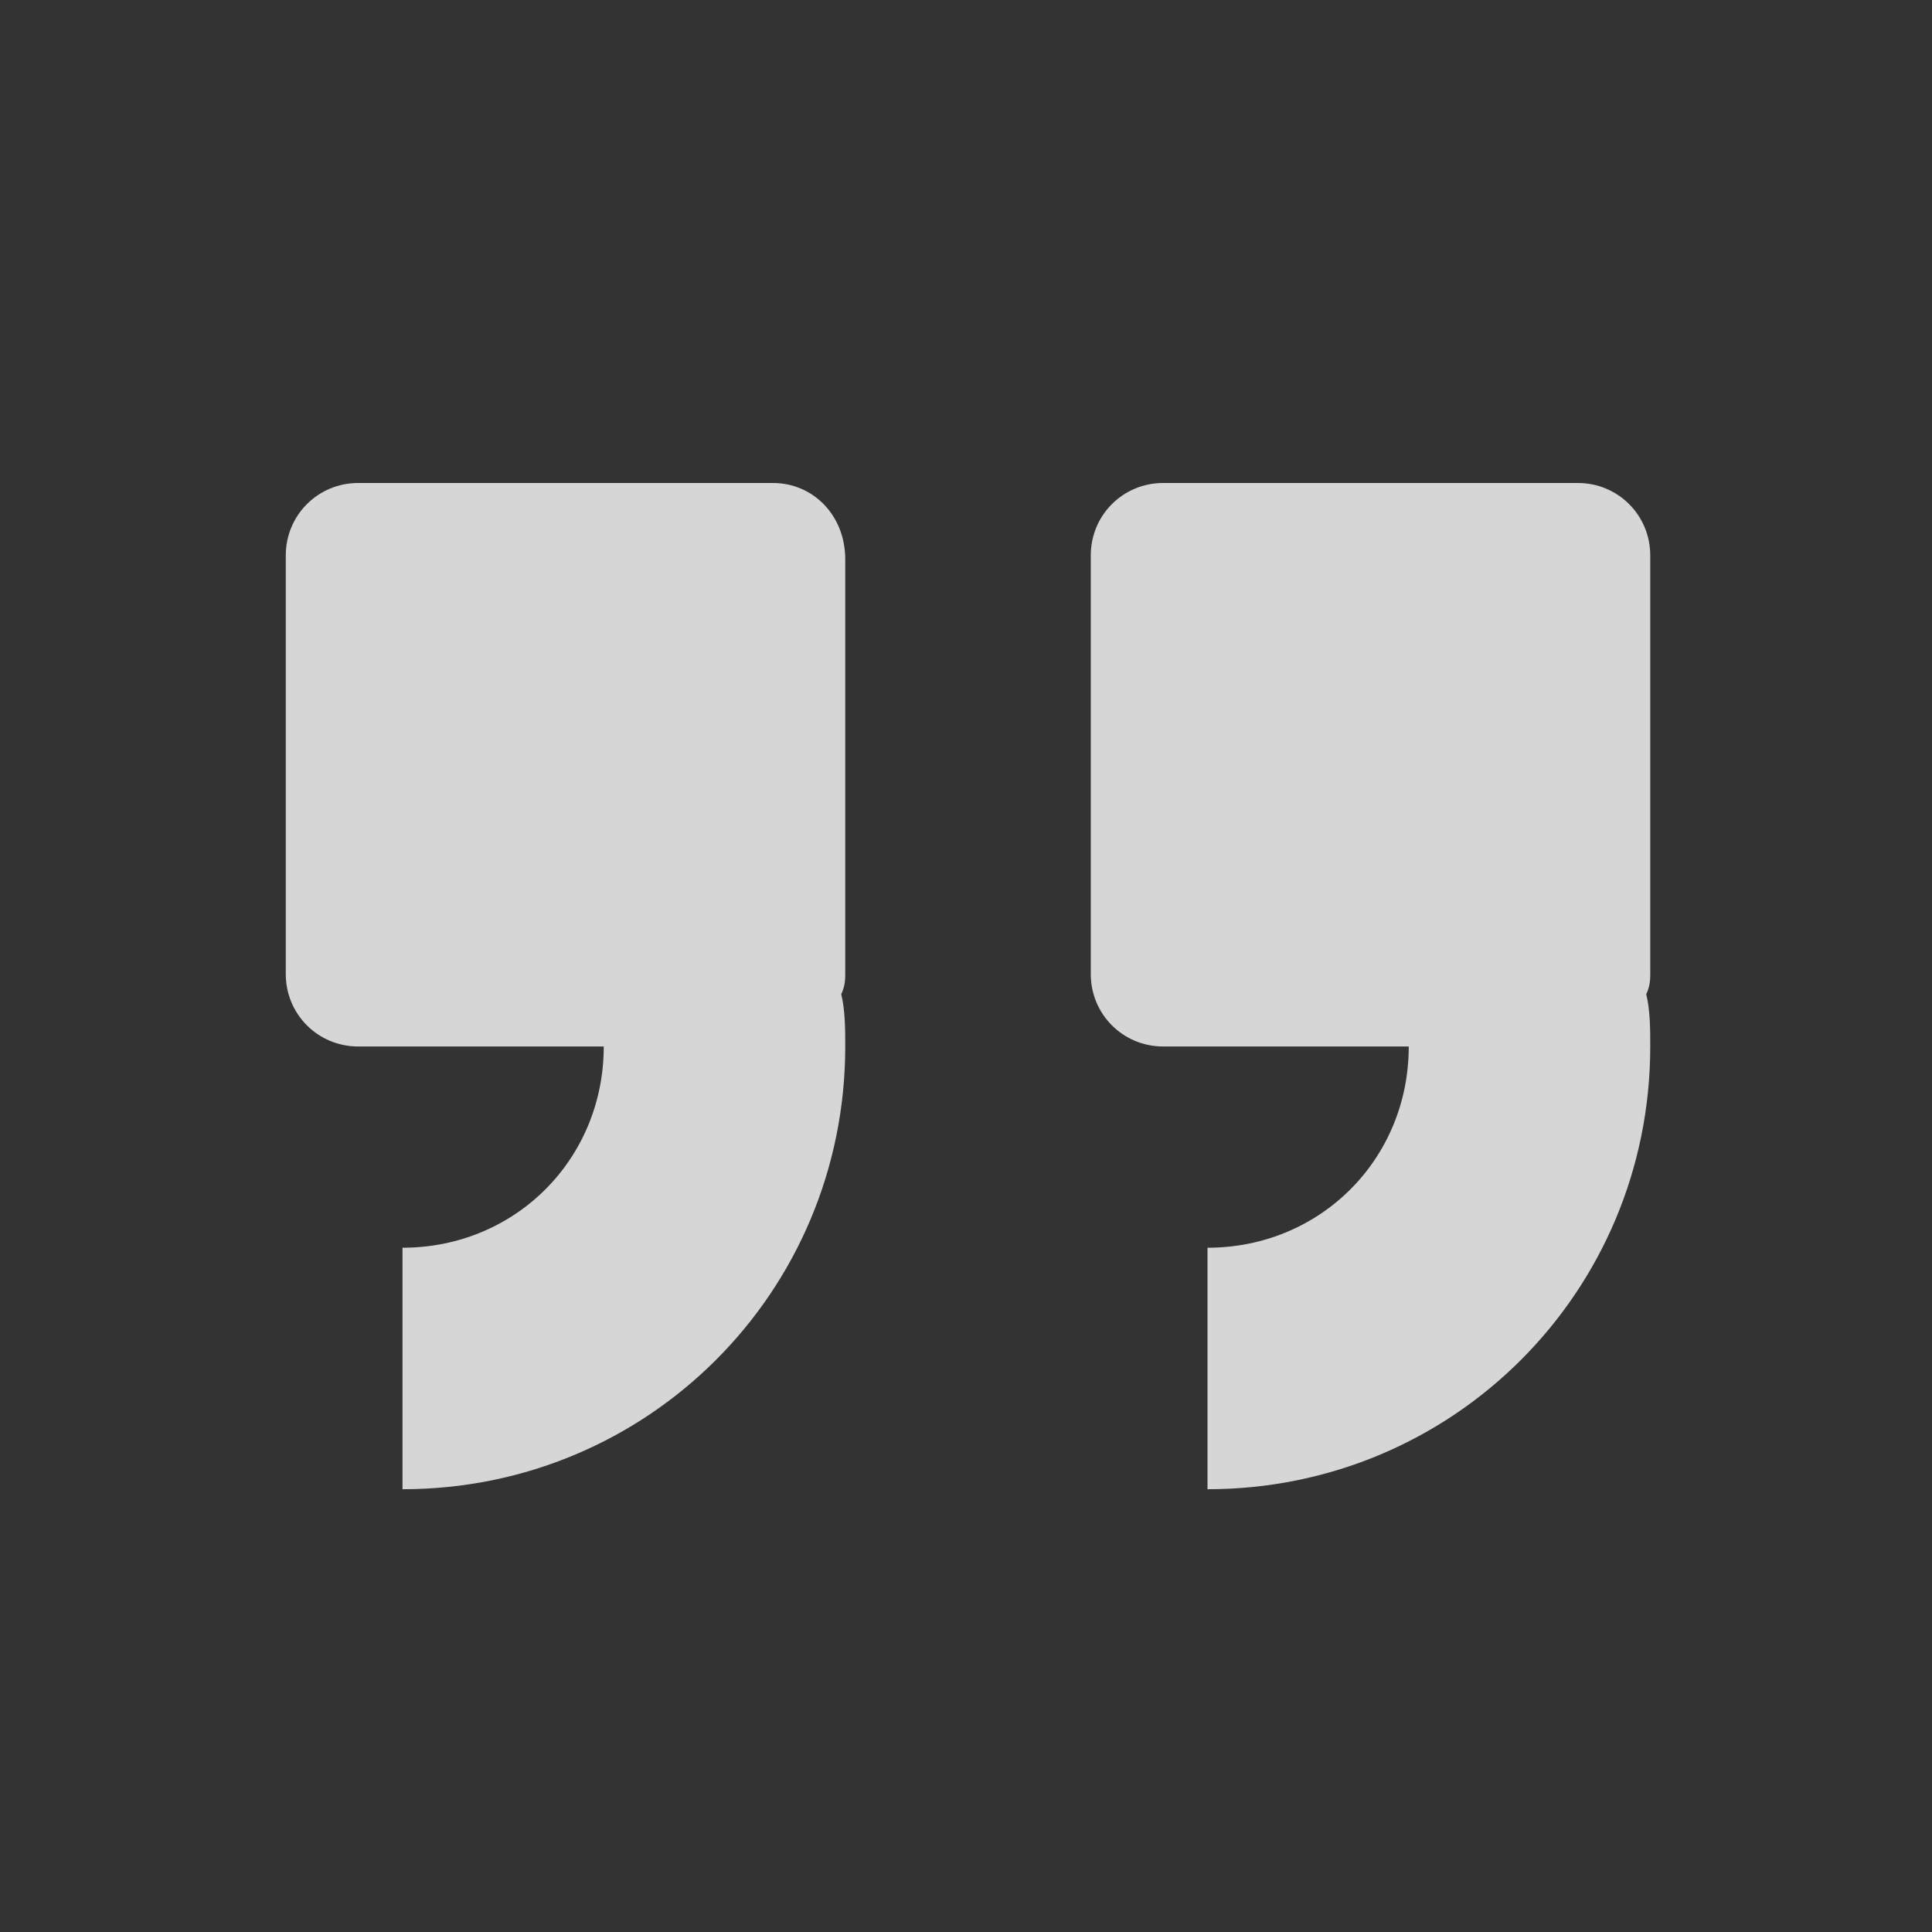 <svg width="240" height="240" viewBox="0 0 240 240" fill="none" xmlns="http://www.w3.org/2000/svg">
<rect x="0" y="0" width="240" height="240" fill="#333333" stroke="none"/>
<g opacity="0.8">
<path fill-rule="evenodd" clip-rule="evenodd" d="M196 59.998C201 59.998 205 63.998 205 68.998V120.998C205 121.498 205 122.498 204.5 123.498C205 125.498 205 127.998 205 129.998C205 160.498 180.5 184.998 150 184.998V154.998C164 154.998 175 143.998 175 129.998H144.5C139.5 129.998 135.5 125.998 135.5 120.998V68.998C135.5 63.998 139.5 59.998 144.5 59.998H196ZM44.5 59.998H96C101 59.998 105 63.998 105 69.498V120.998C105 121.498 105 122.498 104.5 123.498C105 125.498 105 127.998 105 129.998C105 160.498 80.5 184.998 50 184.998V154.998C64 154.998 75 143.998 75 129.998H44.5C39.5 129.998 35.5 125.998 35.5 120.998V68.998C35.5 63.998 39.5 59.998 44.5 59.998Z" fill="white"/>
</g>
</svg>
